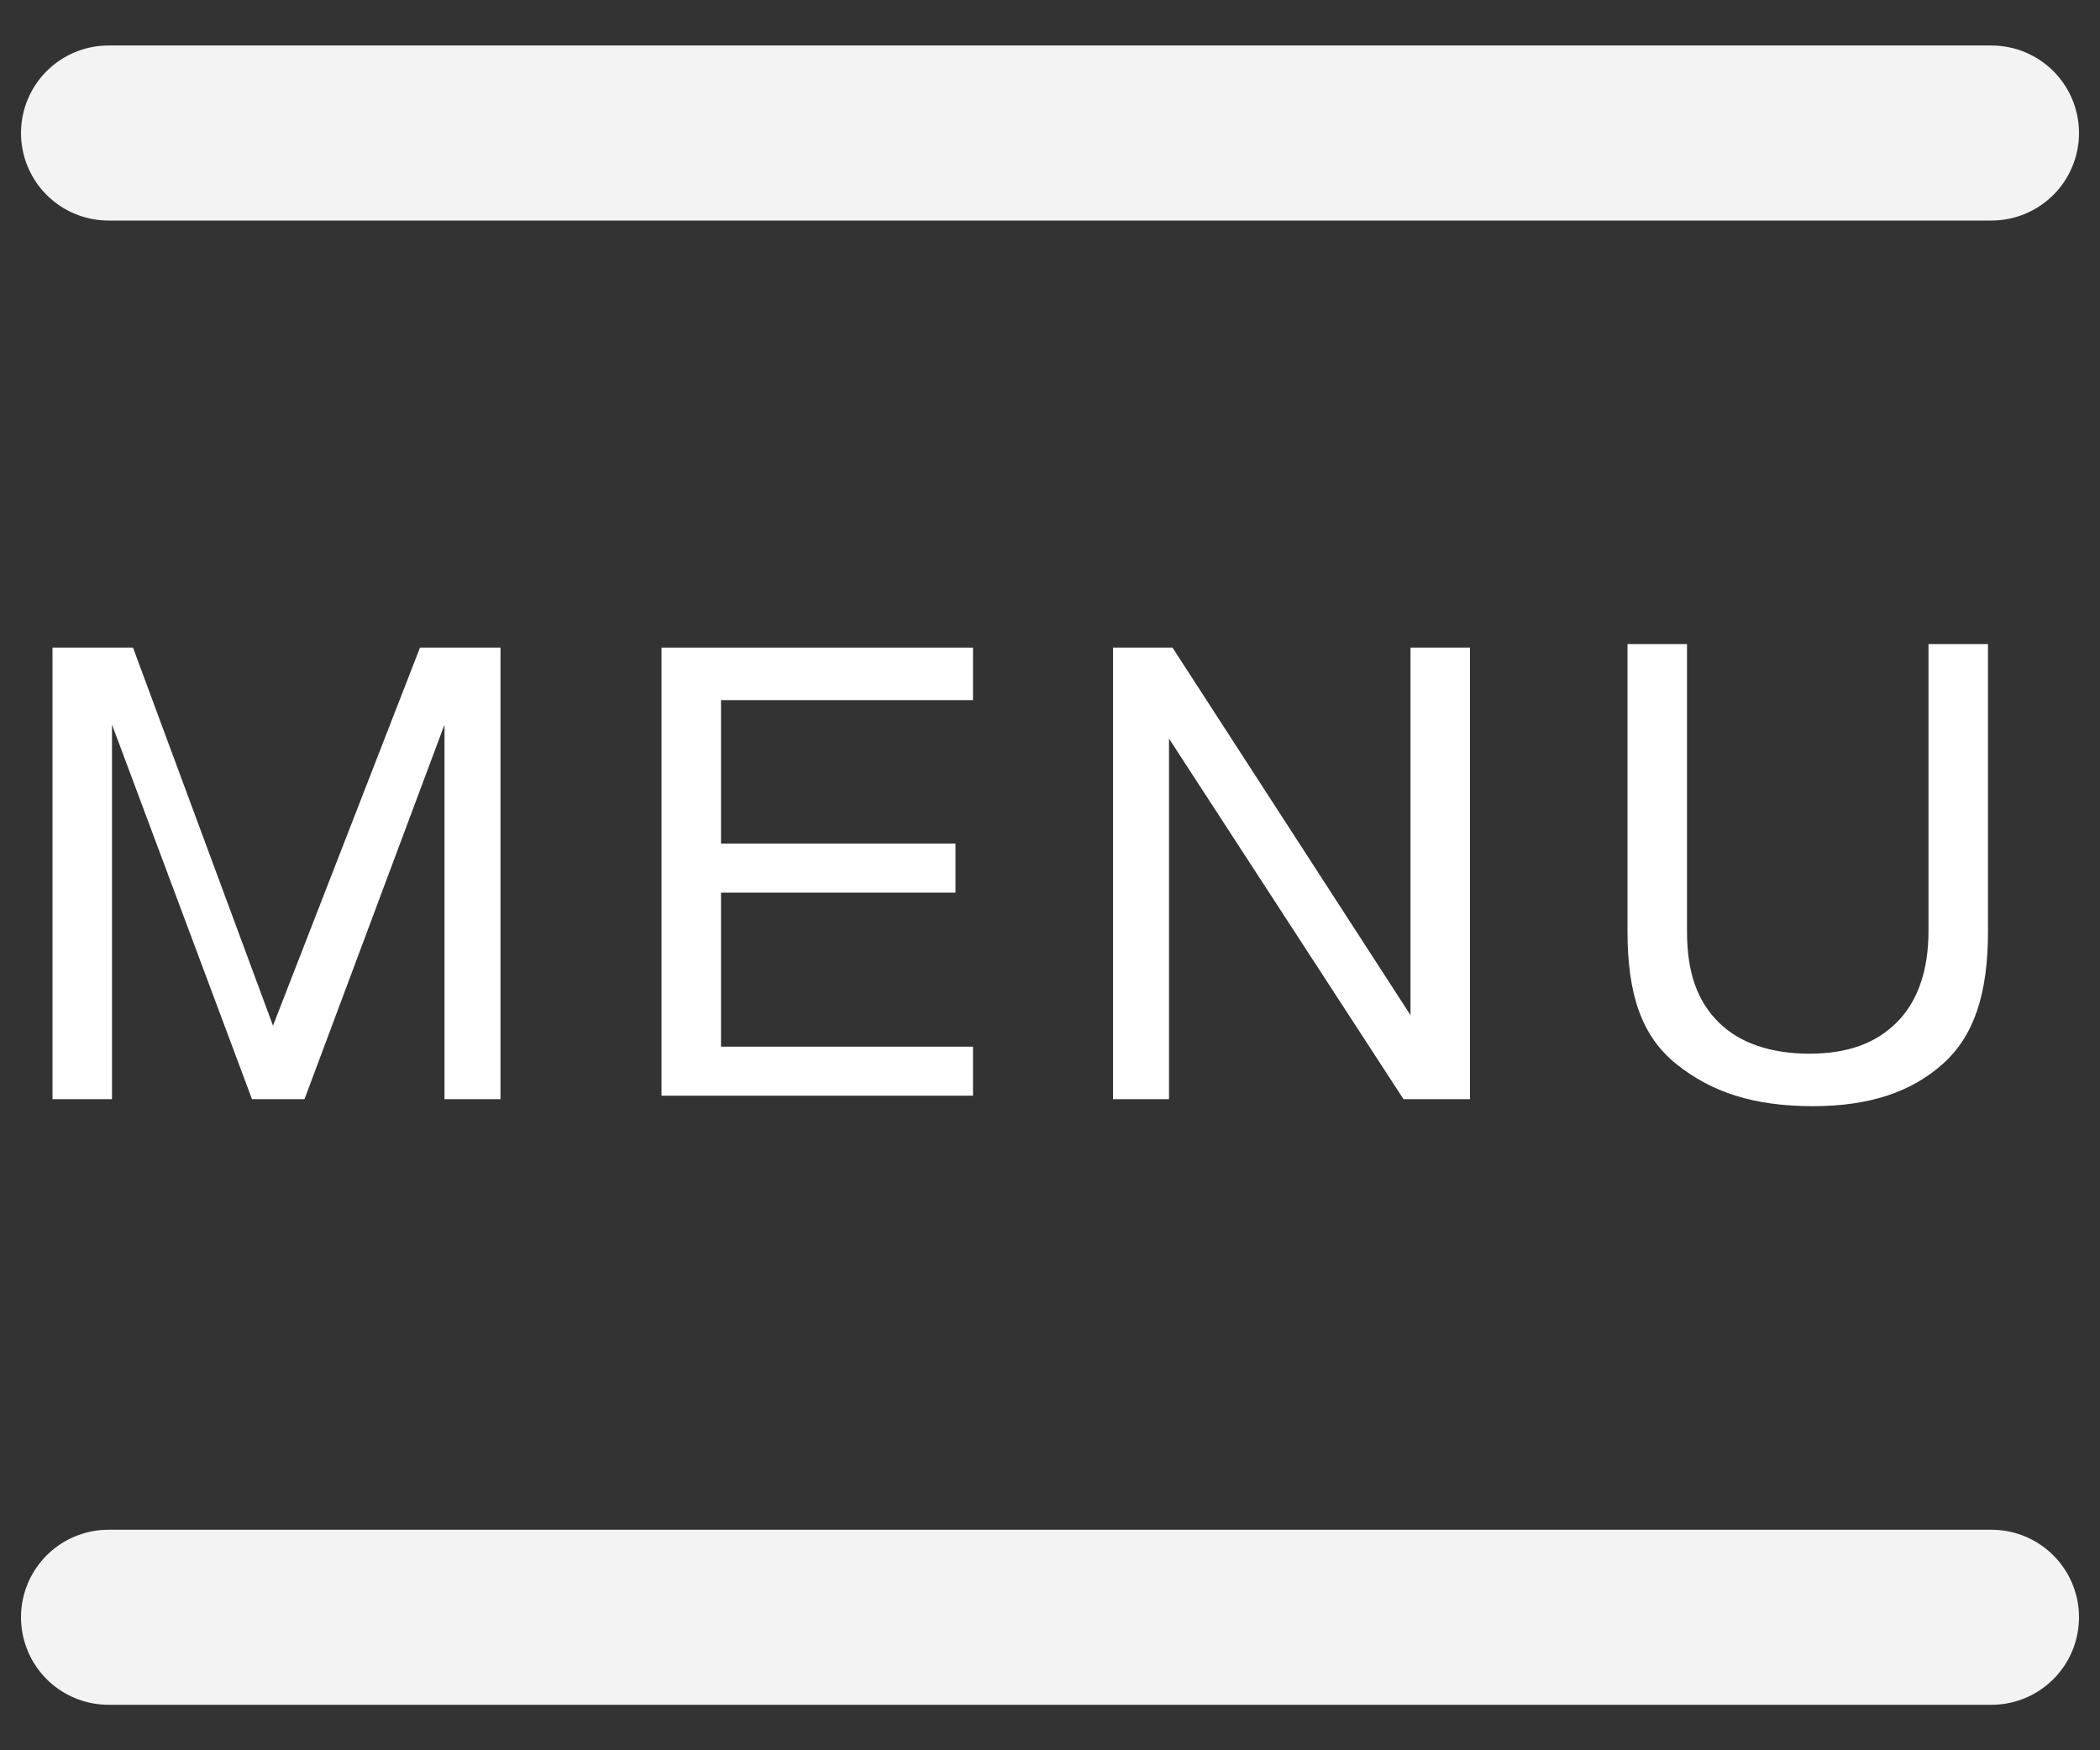 <?xml version="1.0" encoding="utf-8"?>
<!-- Generator: Adobe Illustrator 22.1.0, SVG Export Plug-In . SVG Version: 6.00 Build 0)  -->
<svg version="1.1" id="圖層_1" xmlns="http://www.w3.org/2000/svg" xmlns:xlink="http://www.w3.org/1999/xlink" x="0px" y="0px"
	 width="60px" height="50px" viewBox="0 0 60 50" style="enable-background:new 0 0 60 50;" xml:space="preserve">
<rect x="0" y="0" width="60" height="50" fill="#333333" stroke="none"/>
<style type="text/css">
	.st0{opacity:0.94;}
	.st1{fill:none;stroke:#FFFFFF;stroke-width:5;stroke-linecap:round;stroke-linejoin:round;stroke-miterlimit:10;}
	.st2{fill:#FFFFFF;}
</style>
<g>
	<g class="st0">
		<line class="st1" x1="3.1" y1="3.8" x2="56.9" y2="3.8"/>
		<line class="st1" x1="3.1" y1="46.2" x2="56.9" y2="46.2"/>
	</g>
	<g>
		<g>
			<path class="st2" d="M3.8,18.5l4,10.8L12,18.5h2.3v12.9h-1.6V20.7l0,0l-4,10.7H7.2l-4-10.7l0,0v10.7H1.5V18.5H3.8z"/>
			<path class="st2" d="M27.8,18.5V20h-7.2v4.1h6.7v1.4h-6.7v4.4h7.2v1.4h-8.9V18.5H27.8z"/>
			<path class="st2" d="M33.5,18.5L40.3,29l0,0V18.5H42v12.9h-1.9l-6.7-10.3l0,0v10.3h-1.6V18.5H33.5z"/>
			<path class="st2" d="M55.5,30.4c-0.9,0.8-2.1,1.2-3.7,1.2c-1.7,0-2.9-0.4-3.9-1.2s-1.4-2-1.4-3.8v-8.2h1.7v8.2
				c0,1.2,0.3,2,0.9,2.6s1.5,0.9,2.6,0.9s1.9-0.3,2.5-0.9s0.9-1.5,0.9-2.6v-8.2h1.7v8.2C56.8,28.4,56.4,29.6,55.5,30.4z"/>
		</g>
	</g>
</g>
</svg>
